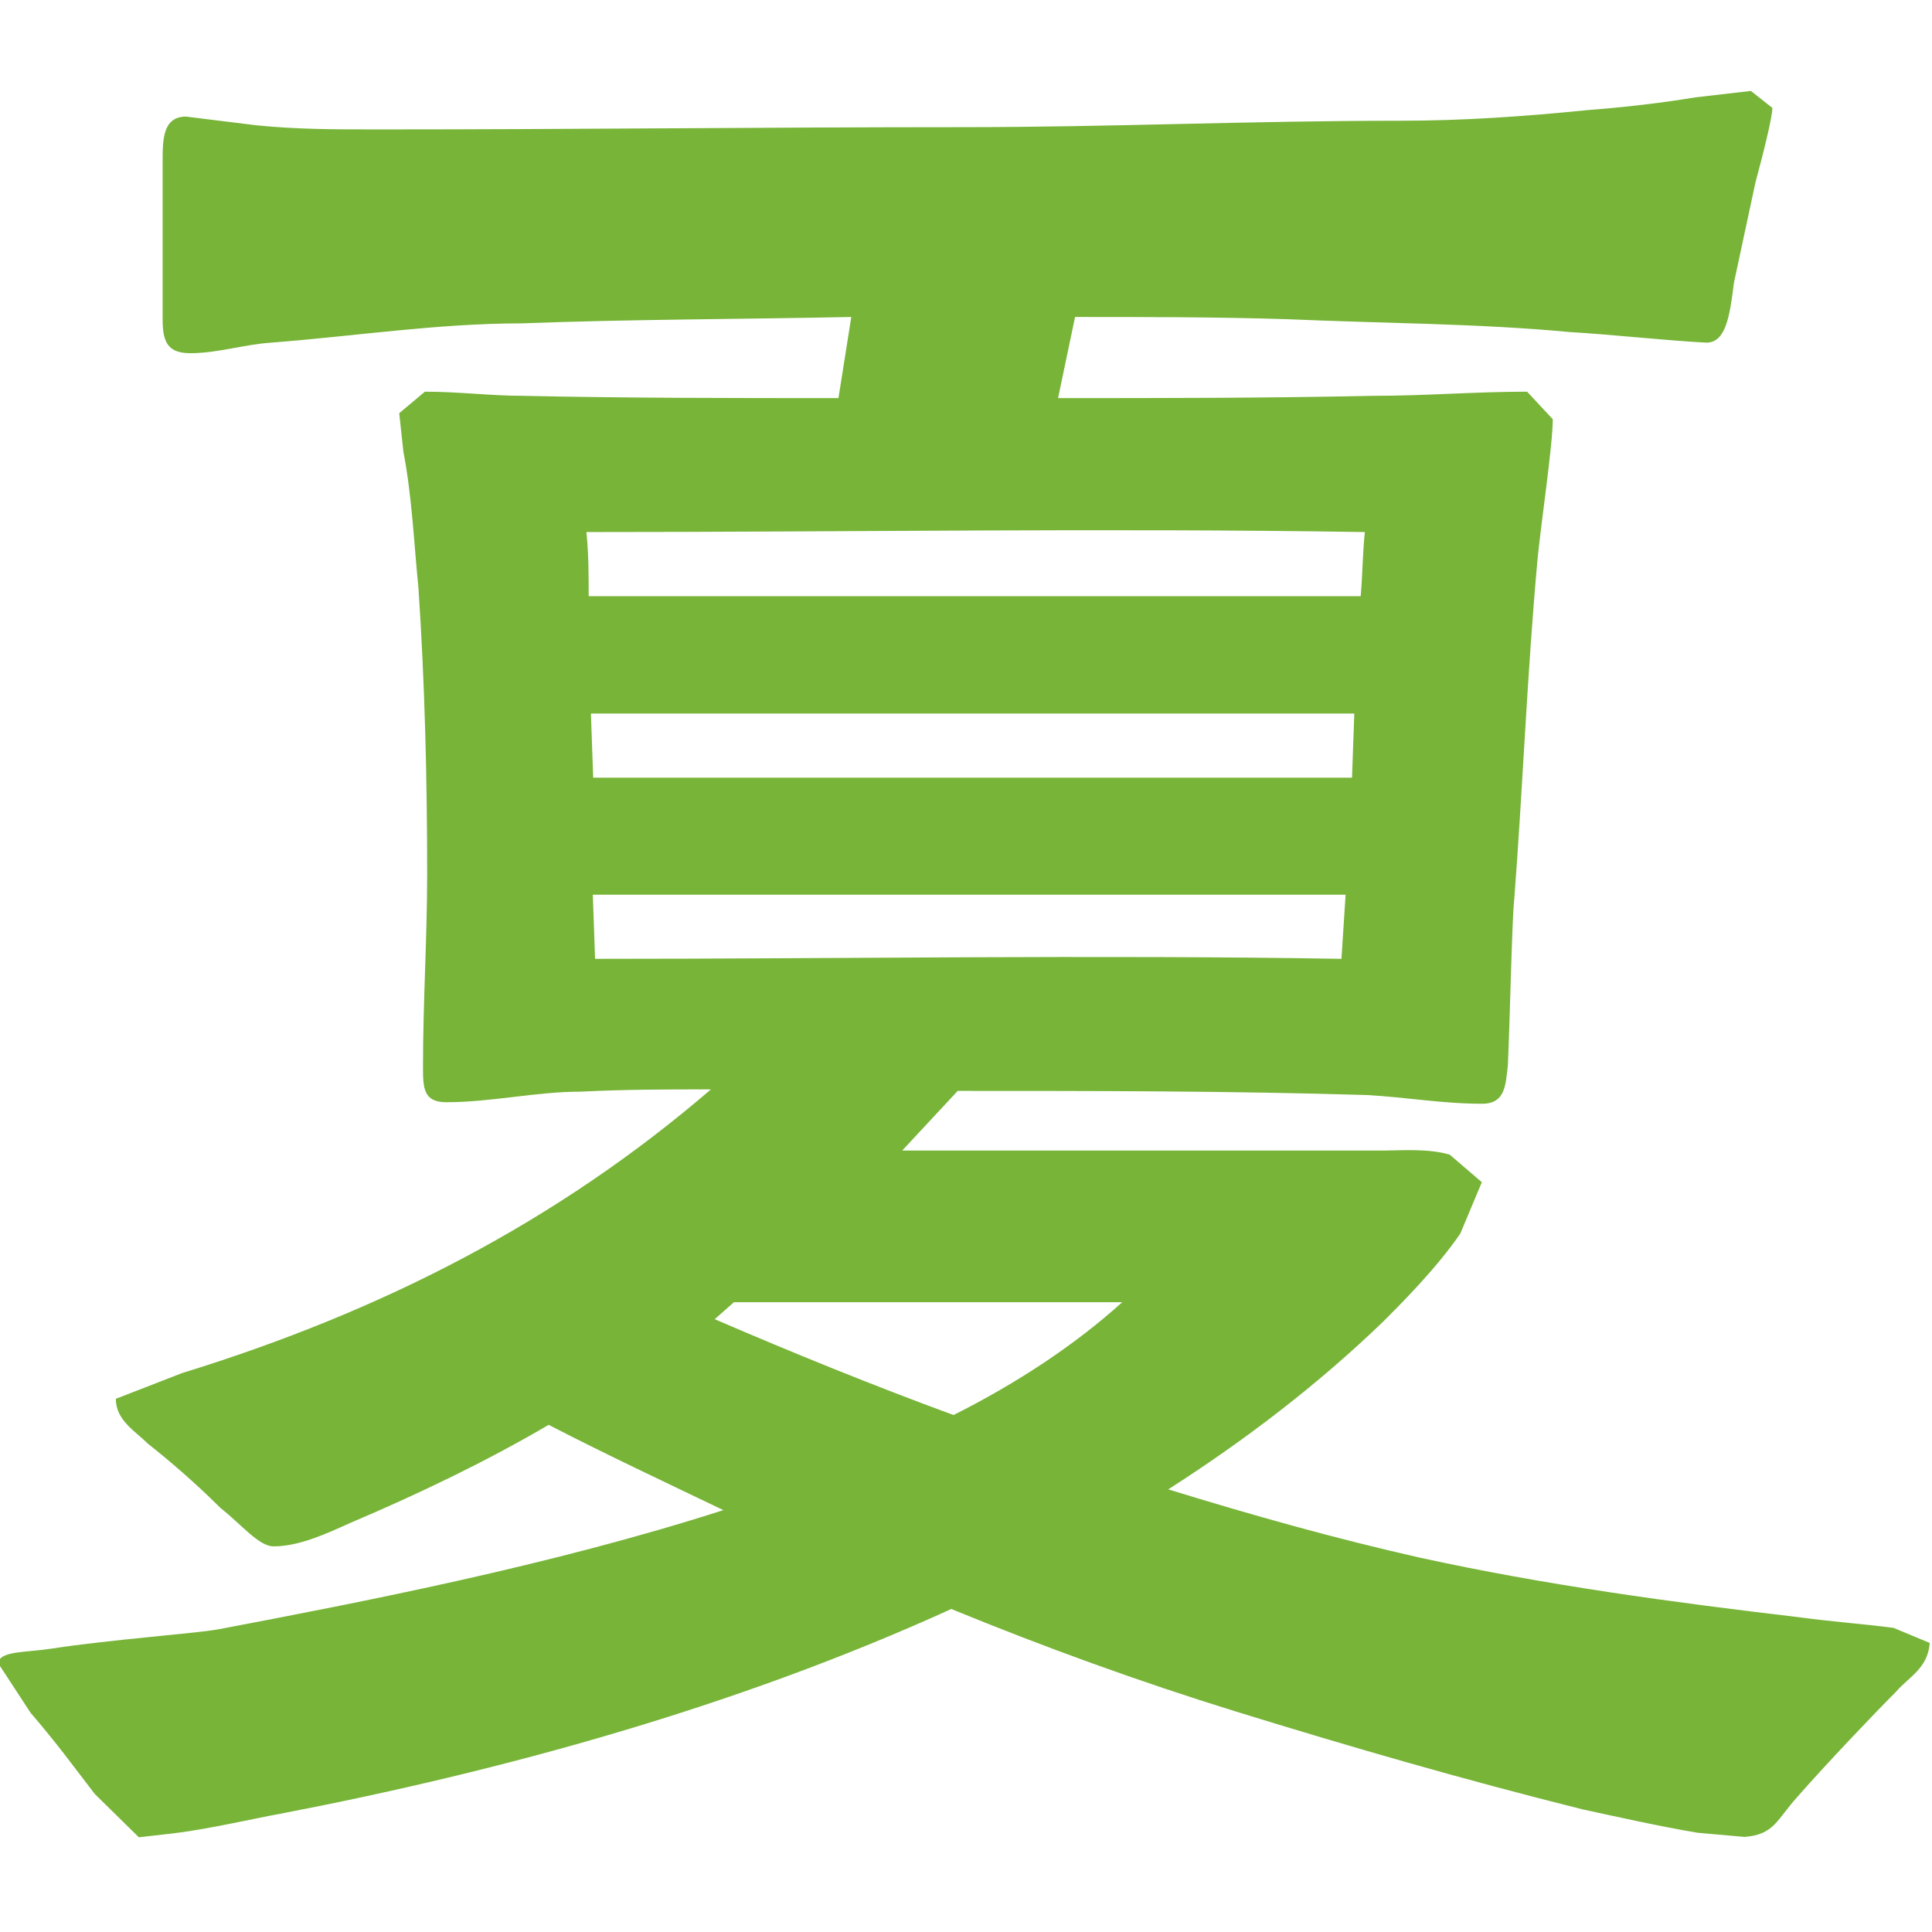 <?xml version="1.0" encoding="utf-8"?>
<!-- Generator: Adobe Illustrator 25.3.1, SVG Export Plug-In . SVG Version: 6.00 Build 0)  -->
<svg version="1.1" id="_x32_" xmlns="http://www.w3.org/2000/svg" xmlns:xlink="http://www.w3.org/1999/xlink" x="0px" y="0px"
	 viewBox="0 0 512 512" style="enable-background:new 0 0 512 512;" xml:space="preserve">
<style type="text/css">
	.st0{fill:#77B438;}
</style>
<path class="st0" d="M156,158c0-5.7,0-11.3-0.6-17c68.9,0,137.3-1.1,206.3,0c-0.6,5.7-0.6,11.3-1.1,17H156z M157.2,206.1l-0.6-17
	h202.3l-0.6,17H157.2z M157.7,254.1l-0.6-17h199.5l-1.1,17C289.4,253,223.9,254.1,157.7,254.1z M252.7,375
	c-21.5-7.9-42.4-16.4-63.3-25.4l5.1-4.5h102.9C284.9,356.4,269.6,366.5,252.7,375z M36.8,486.9l9.6-1.1c9-1.1,21.5-4,27.7-5.1
	c58.8-11.3,120.9-28.3,178-54.3c24.9,10.2,49.7,19.2,75.2,27.1c31.1,9.6,60.5,18.1,92.1,26c7.9,1.7,20.3,4.5,30.5,6.2l12.4,1.1
	c7.9-0.6,8.5-4.5,14.1-10.7c7.9-9,20.3-22,26-27.7c3.4-4,8.5-6.2,9-13l-9.6-4c-8.5-1.1-17-1.7-24.9-2.8c-33.9-4-67.2-8.5-100.6-15.8
	c-22.6-5.1-44.6-11.3-66.7-18.1c20.3-13,39.6-27.7,57.1-44.6c4.5-4.5,14.1-14.1,20.3-23.2l5.7-13.6l-8.5-7.3c-5.7-1.7-13-1.1-17-1.1
	H239.1l14.7-15.8c36.2,0,72.3,0,108.5,1.1c10.7,0.6,19.8,2.3,30.5,2.3c6.2,0,6.2-5.1,6.8-10.2c0.6-13.6,1.1-39,1.7-44.1
	c2.3-30,3.4-59.9,6.2-90.4c1.1-10.7,4-30,4-36.7l-6.8-7.3c-13.6,0-27.1,1.1-40.7,1.1c-28.8,0.6-55.4,0.6-83.6,0.6l4.5-21.5
	c18.6,0,37.9,0,56.5,0.6c24.9,1.1,50.3,1.1,74.6,3.4c10.7,0.6,26,2.3,36.2,2.8c5.1,0,6.2-6.8,7.3-15.8l5.7-26.6
	c2.3-8.5,4.5-17.5,4.5-19.8l-5.7-4.5l-14.7,1.7c-10.2,1.7-20.9,2.8-28.8,3.4c-17,1.7-32.8,2.8-49.7,2.8c-39.6,0-76.3,1.7-115.8,1.7
	c-50.9,0-103.4,0.6-154.3,0.6c-11.9,0-22,0-32.8-1.1l-18.6-2.3c-6.2,0-6.2,6.2-6.2,11.9v41.8c0,5.7,1.1,9,7.3,9
	c7.3,0,14.1-2.3,21.5-2.8c22-1.7,44.1-5.1,66.1-5.1c29.4-1.1,58.8-1.1,87.6-1.7l-3.4,21.5c-28.3,0-56.5,0-83.6-0.6
	c-8.5,0-17-1.1-26-1.1l-6.8,5.7l1.1,10.2c2.3,11.9,2.8,24.3,4,36.2c1.7,25.4,2.3,50.9,2.3,75.7c0,17-1.1,33.9-1.1,50.9
	c0,5.7,0,9.6,6.2,9.6c11.9,0,23.7-2.8,35.6-2.8c11.9-0.6,23.2-0.6,34.5-0.6c-40.7,35-87,58.8-140.2,75.2l-17.5,6.8
	c0,5.7,5.1,8.5,8.5,11.9c5.1,4,12.4,10.2,19.2,17c5.7,4.5,10.2,10.2,14.1,10.2c6.8,0,14.1-3.4,20.3-6.2c18.6-7.9,36.2-16.4,52.6-26
	c15.3,7.9,31.1,15.3,46.3,22.6c-45.8,14.7-95.5,24.3-133.9,31.6c-6.2,1.1-29.4,2.8-44.1,5.1c-7.3,1.1-14.1,0.6-14.1,4l8.5,13
	c7.3,8.5,11.3,14.1,17,21.5L36.8,486.9z"/>
</svg>
